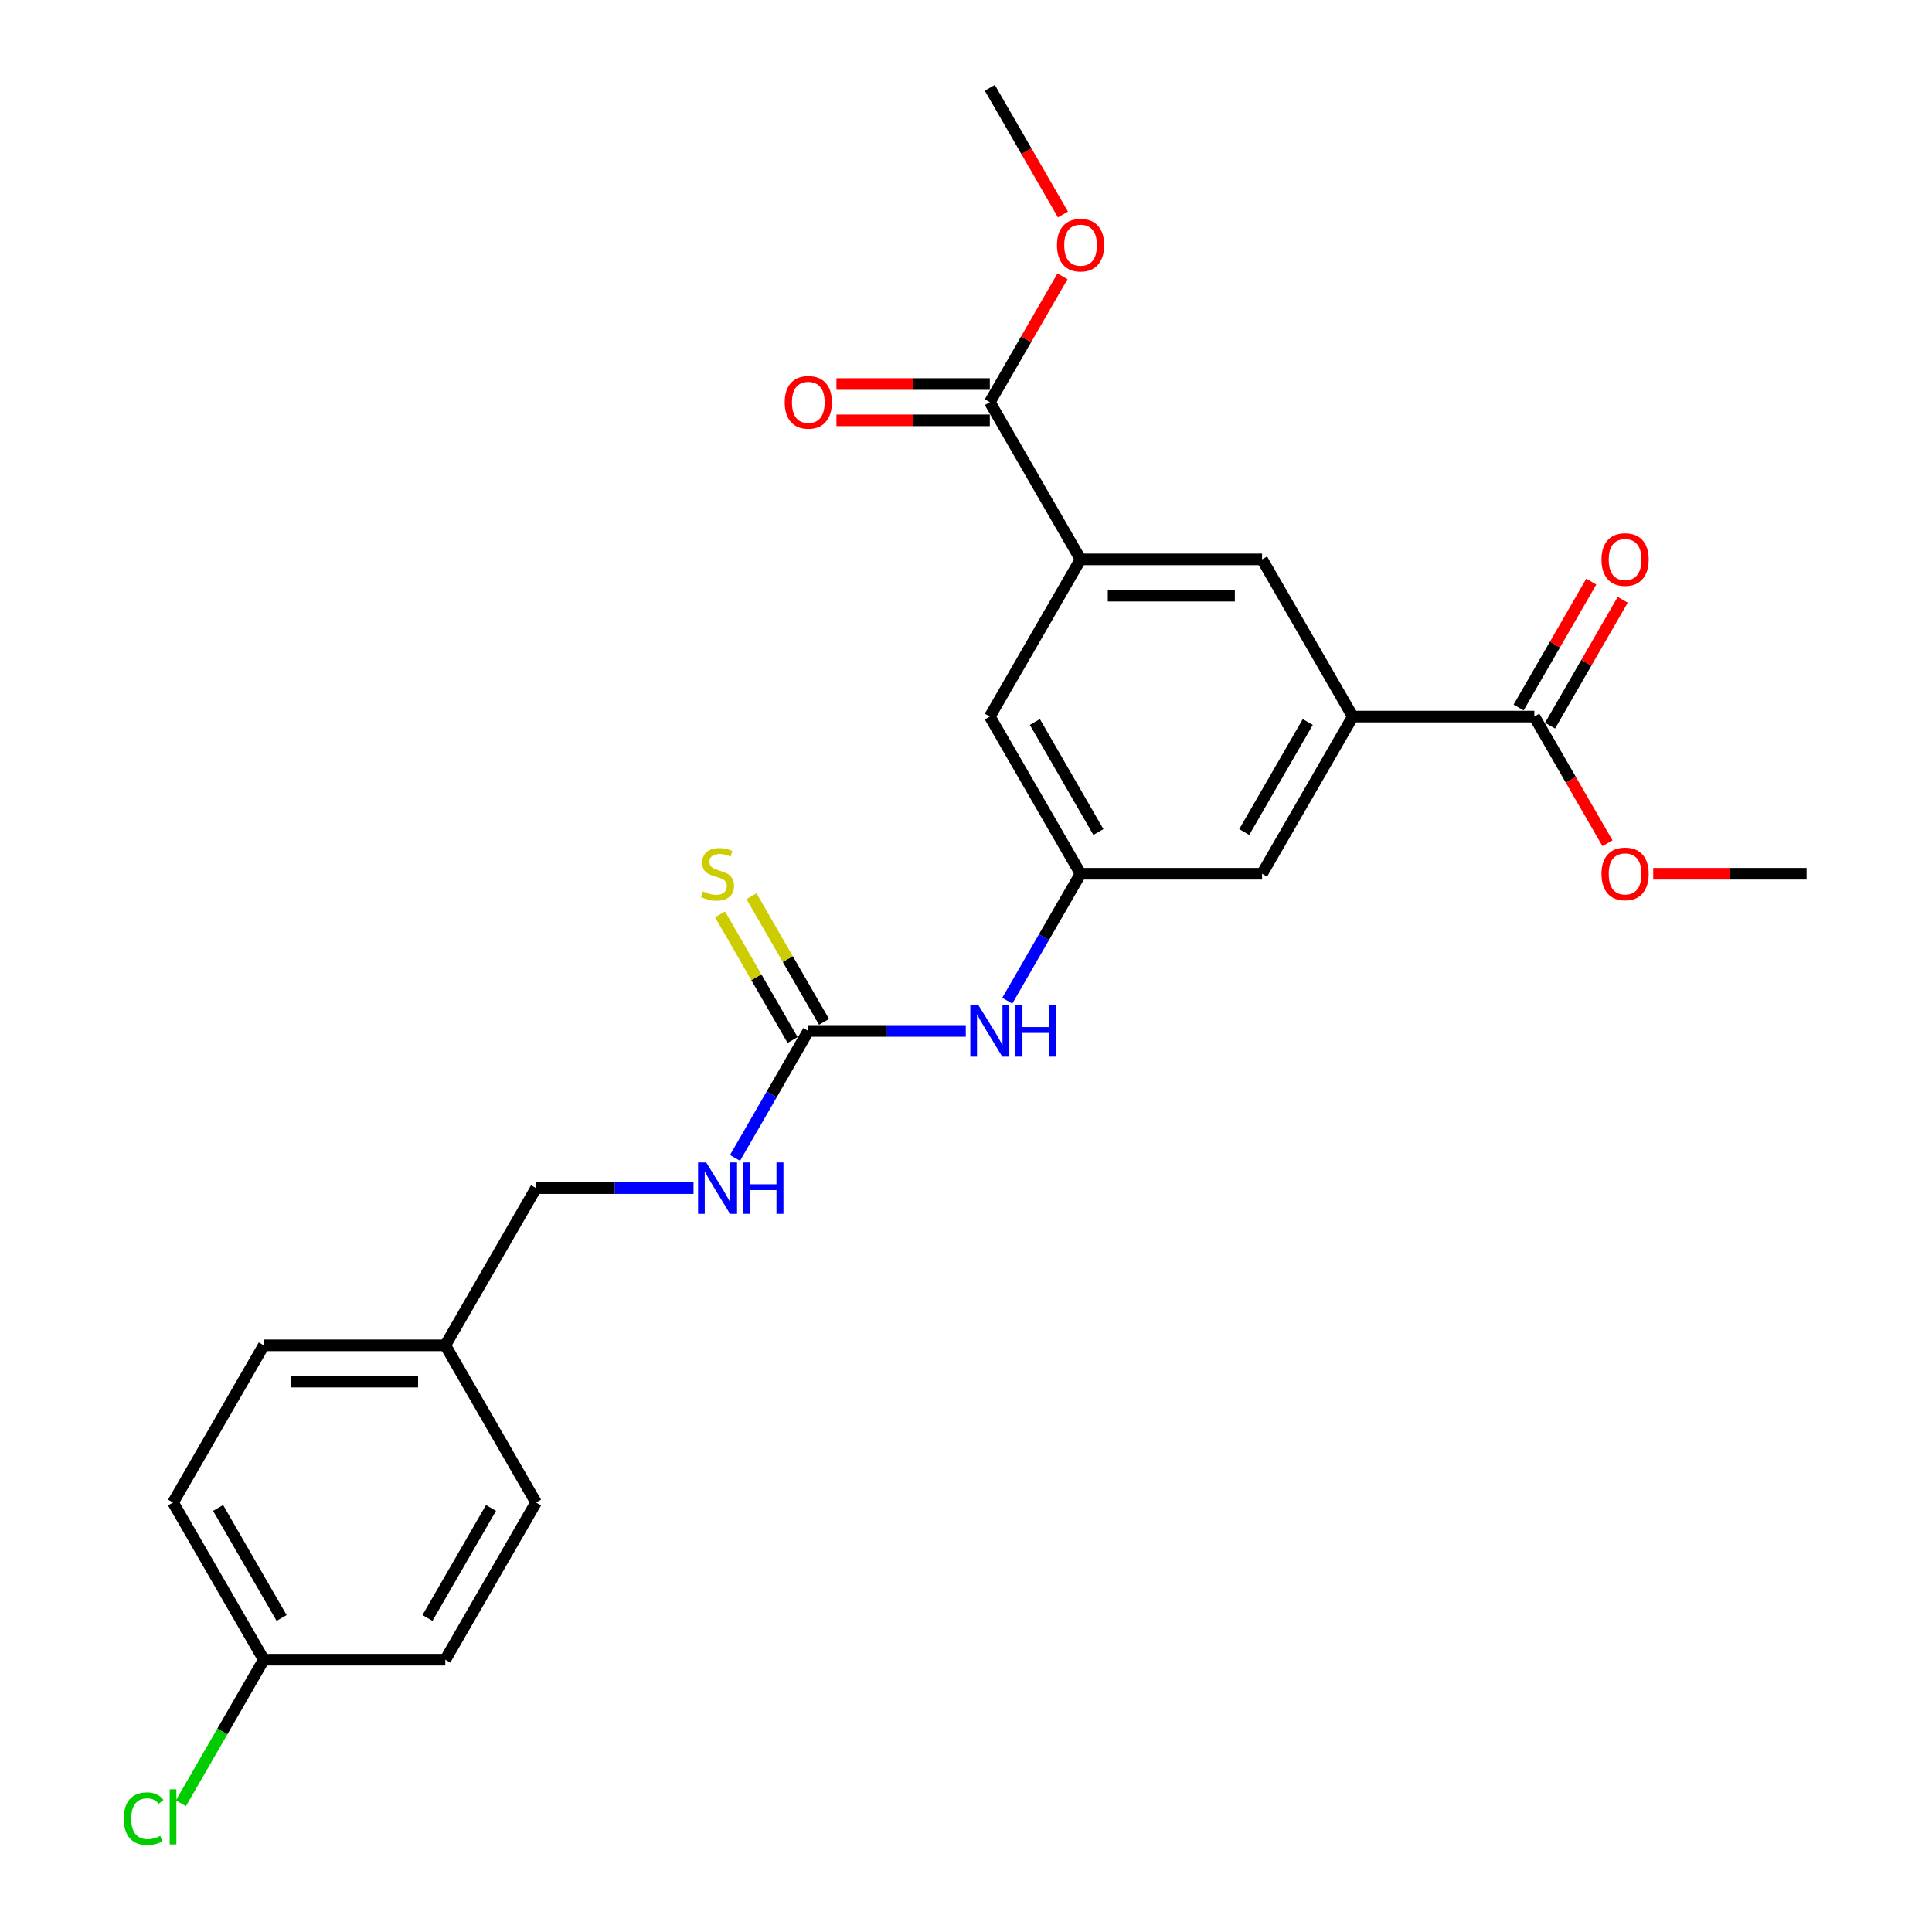 <?xml version='1.0' encoding='iso-8859-1'?>
<svg version='1.1' baseProfile='full'
              xmlns='http://www.w3.org/2000/svg'
                      xmlns:rdkit='http://www.rdkit.org/xml'
                      xmlns:xlink='http://www.w3.org/1999/xlink'
                  xml:space='preserve'
width='1000px' height='1000px' viewBox='0 0 1000 1000'>
<!-- END OF HEADER -->
<rect style='opacity:1.0;fill:#FFFFFF;stroke:none' width='1000' height='1000' x='0' y='0'> </rect>
<path class='bond-6' d='M 418.377,533.618 L 459.131,533.618' style='fill:none;fill-rule:evenodd;stroke:#000000;stroke-width:6px;stroke-linecap:butt;stroke-linejoin:miter;stroke-opacity:1' />
<path class='bond-6' d='M 459.131,533.618 L 499.886,533.618' style='fill:none;fill-rule:evenodd;stroke:#0000FF;stroke-width:6px;stroke-linecap:butt;stroke-linejoin:miter;stroke-opacity:1' />
<path class='bond-9' d='M 426.513,528.921 L 407.74,496.405' style='fill:none;fill-rule:evenodd;stroke:#000000;stroke-width:6px;stroke-linecap:butt;stroke-linejoin:miter;stroke-opacity:1' />
<path class='bond-9' d='M 407.74,496.405 L 388.967,463.888' style='fill:none;fill-rule:evenodd;stroke:#CCCC00;stroke-width:6px;stroke-linecap:butt;stroke-linejoin:miter;stroke-opacity:1' />
<path class='bond-9' d='M 410.241,538.316 L 391.468,505.799' style='fill:none;fill-rule:evenodd;stroke:#000000;stroke-width:6px;stroke-linecap:butt;stroke-linejoin:miter;stroke-opacity:1' />
<path class='bond-9' d='M 391.468,505.799 L 372.695,473.283' style='fill:none;fill-rule:evenodd;stroke:#CCCC00;stroke-width:6px;stroke-linecap:butt;stroke-linejoin:miter;stroke-opacity:1' />
<path class='bond-10' d='M 418.377,533.618 L 399.409,566.473' style='fill:none;fill-rule:evenodd;stroke:#000000;stroke-width:6px;stroke-linecap:butt;stroke-linejoin:miter;stroke-opacity:1' />
<path class='bond-10' d='M 399.409,566.473 L 380.44,599.327' style='fill:none;fill-rule:evenodd;stroke:#0000FF;stroke-width:6px;stroke-linecap:butt;stroke-linejoin:miter;stroke-opacity:1' />
<path class='bond-0' d='M 700.219,370.897 L 653.245,452.258' style='fill:none;fill-rule:evenodd;stroke:#000000;stroke-width:6px;stroke-linecap:butt;stroke-linejoin:miter;stroke-opacity:1' />
<path class='bond-0' d='M 676.901,373.706 L 644.019,430.659' style='fill:none;fill-rule:evenodd;stroke:#000000;stroke-width:6px;stroke-linecap:butt;stroke-linejoin:miter;stroke-opacity:1' />
<path class='bond-3' d='M 700.219,370.897 L 794.166,370.897' style='fill:none;fill-rule:evenodd;stroke:#000000;stroke-width:6px;stroke-linecap:butt;stroke-linejoin:miter;stroke-opacity:1' />
<path class='bond-26' d='M 700.219,370.897 L 653.245,289.536' style='fill:none;fill-rule:evenodd;stroke:#000000;stroke-width:6px;stroke-linecap:butt;stroke-linejoin:miter;stroke-opacity:1' />
<path class='bond-1' d='M 559.298,289.536 L 512.324,370.897' style='fill:none;fill-rule:evenodd;stroke:#000000;stroke-width:6px;stroke-linecap:butt;stroke-linejoin:miter;stroke-opacity:1' />
<path class='bond-2' d='M 559.298,289.536 L 512.324,208.176' style='fill:none;fill-rule:evenodd;stroke:#000000;stroke-width:6px;stroke-linecap:butt;stroke-linejoin:miter;stroke-opacity:1' />
<path class='bond-5' d='M 559.298,289.536 L 653.245,289.536' style='fill:none;fill-rule:evenodd;stroke:#000000;stroke-width:6px;stroke-linecap:butt;stroke-linejoin:miter;stroke-opacity:1' />
<path class='bond-5' d='M 573.39,308.326 L 639.153,308.326' style='fill:none;fill-rule:evenodd;stroke:#000000;stroke-width:6px;stroke-linecap:butt;stroke-linejoin:miter;stroke-opacity:1' />
<path class='bond-11' d='M 512.324,198.781 L 472.632,198.781' style='fill:none;fill-rule:evenodd;stroke:#000000;stroke-width:6px;stroke-linecap:butt;stroke-linejoin:miter;stroke-opacity:1' />
<path class='bond-11' d='M 472.632,198.781 L 432.939,198.781' style='fill:none;fill-rule:evenodd;stroke:#FF0000;stroke-width:6px;stroke-linecap:butt;stroke-linejoin:miter;stroke-opacity:1' />
<path class='bond-11' d='M 512.324,217.571 L 472.632,217.571' style='fill:none;fill-rule:evenodd;stroke:#000000;stroke-width:6px;stroke-linecap:butt;stroke-linejoin:miter;stroke-opacity:1' />
<path class='bond-11' d='M 472.632,217.571 L 432.939,217.571' style='fill:none;fill-rule:evenodd;stroke:#FF0000;stroke-width:6px;stroke-linecap:butt;stroke-linejoin:miter;stroke-opacity:1' />
<path class='bond-14' d='M 512.324,208.176 L 531.13,175.603' style='fill:none;fill-rule:evenodd;stroke:#000000;stroke-width:6px;stroke-linecap:butt;stroke-linejoin:miter;stroke-opacity:1' />
<path class='bond-14' d='M 531.13,175.603 L 549.936,143.03' style='fill:none;fill-rule:evenodd;stroke:#FF0000;stroke-width:6px;stroke-linecap:butt;stroke-linejoin:miter;stroke-opacity:1' />
<path class='bond-12' d='M 802.302,375.594 L 821.108,343.022' style='fill:none;fill-rule:evenodd;stroke:#000000;stroke-width:6px;stroke-linecap:butt;stroke-linejoin:miter;stroke-opacity:1' />
<path class='bond-12' d='M 821.108,343.022 L 839.914,310.449' style='fill:none;fill-rule:evenodd;stroke:#FF0000;stroke-width:6px;stroke-linecap:butt;stroke-linejoin:miter;stroke-opacity:1' />
<path class='bond-12' d='M 786.03,366.2 L 804.836,333.627' style='fill:none;fill-rule:evenodd;stroke:#000000;stroke-width:6px;stroke-linecap:butt;stroke-linejoin:miter;stroke-opacity:1' />
<path class='bond-12' d='M 804.836,333.627 L 823.641,301.054' style='fill:none;fill-rule:evenodd;stroke:#FF0000;stroke-width:6px;stroke-linecap:butt;stroke-linejoin:miter;stroke-opacity:1' />
<path class='bond-15' d='M 794.166,370.897 L 813.091,403.676' style='fill:none;fill-rule:evenodd;stroke:#000000;stroke-width:6px;stroke-linecap:butt;stroke-linejoin:miter;stroke-opacity:1' />
<path class='bond-15' d='M 813.091,403.676 L 832.016,436.456' style='fill:none;fill-rule:evenodd;stroke:#FF0000;stroke-width:6px;stroke-linecap:butt;stroke-linejoin:miter;stroke-opacity:1' />
<path class='bond-4' d='M 559.298,452.258 L 540.329,485.112' style='fill:none;fill-rule:evenodd;stroke:#000000;stroke-width:6px;stroke-linecap:butt;stroke-linejoin:miter;stroke-opacity:1' />
<path class='bond-4' d='M 540.329,485.112 L 521.361,517.967' style='fill:none;fill-rule:evenodd;stroke:#0000FF;stroke-width:6px;stroke-linecap:butt;stroke-linejoin:miter;stroke-opacity:1' />
<path class='bond-7' d='M 559.298,452.258 L 653.245,452.258' style='fill:none;fill-rule:evenodd;stroke:#000000;stroke-width:6px;stroke-linecap:butt;stroke-linejoin:miter;stroke-opacity:1' />
<path class='bond-8' d='M 559.298,452.258 L 512.324,370.897' style='fill:none;fill-rule:evenodd;stroke:#000000;stroke-width:6px;stroke-linecap:butt;stroke-linejoin:miter;stroke-opacity:1' />
<path class='bond-8' d='M 568.524,430.659 L 535.643,373.706' style='fill:none;fill-rule:evenodd;stroke:#000000;stroke-width:6px;stroke-linecap:butt;stroke-linejoin:miter;stroke-opacity:1' />
<path class='bond-13' d='M 358.965,614.979 L 318.211,614.979' style='fill:none;fill-rule:evenodd;stroke:#0000FF;stroke-width:6px;stroke-linecap:butt;stroke-linejoin:miter;stroke-opacity:1' />
<path class='bond-13' d='M 318.211,614.979 L 277.456,614.979' style='fill:none;fill-rule:evenodd;stroke:#000000;stroke-width:6px;stroke-linecap:butt;stroke-linejoin:miter;stroke-opacity:1' />
<path class='bond-17' d='M 277.456,614.979 L 230.483,696.34' style='fill:none;fill-rule:evenodd;stroke:#000000;stroke-width:6px;stroke-linecap:butt;stroke-linejoin:miter;stroke-opacity:1' />
<path class='bond-24' d='M 550.175,111.013 L 531.25,78.234' style='fill:none;fill-rule:evenodd;stroke:#FF0000;stroke-width:6px;stroke-linecap:butt;stroke-linejoin:miter;stroke-opacity:1' />
<path class='bond-24' d='M 531.25,78.234 L 512.324,45.455' style='fill:none;fill-rule:evenodd;stroke:#000000;stroke-width:6px;stroke-linecap:butt;stroke-linejoin:miter;stroke-opacity:1' />
<path class='bond-23' d='M 855.701,452.258 L 895.394,452.258' style='fill:none;fill-rule:evenodd;stroke:#FF0000;stroke-width:6px;stroke-linecap:butt;stroke-linejoin:miter;stroke-opacity:1' />
<path class='bond-23' d='M 895.394,452.258 L 935.087,452.258' style='fill:none;fill-rule:evenodd;stroke:#000000;stroke-width:6px;stroke-linecap:butt;stroke-linejoin:miter;stroke-opacity:1' />
<path class='bond-16' d='M 136.536,859.061 L 89.562,777.7' style='fill:none;fill-rule:evenodd;stroke:#000000;stroke-width:6px;stroke-linecap:butt;stroke-linejoin:miter;stroke-opacity:1' />
<path class='bond-16' d='M 145.762,837.462 L 112.88,780.51' style='fill:none;fill-rule:evenodd;stroke:#000000;stroke-width:6px;stroke-linecap:butt;stroke-linejoin:miter;stroke-opacity:1' />
<path class='bond-18' d='M 136.536,859.061 L 115.088,896.21' style='fill:none;fill-rule:evenodd;stroke:#000000;stroke-width:6px;stroke-linecap:butt;stroke-linejoin:miter;stroke-opacity:1' />
<path class='bond-18' d='M 115.088,896.21 L 93.639,933.359' style='fill:none;fill-rule:evenodd;stroke:#00CC00;stroke-width:6px;stroke-linecap:butt;stroke-linejoin:miter;stroke-opacity:1' />
<path class='bond-25' d='M 136.536,859.061 L 230.483,859.061' style='fill:none;fill-rule:evenodd;stroke:#000000;stroke-width:6px;stroke-linecap:butt;stroke-linejoin:miter;stroke-opacity:1' />
<path class='bond-21' d='M 230.483,696.34 L 277.456,777.7' style='fill:none;fill-rule:evenodd;stroke:#000000;stroke-width:6px;stroke-linecap:butt;stroke-linejoin:miter;stroke-opacity:1' />
<path class='bond-22' d='M 230.483,696.34 L 136.536,696.34' style='fill:none;fill-rule:evenodd;stroke:#000000;stroke-width:6px;stroke-linecap:butt;stroke-linejoin:miter;stroke-opacity:1' />
<path class='bond-22' d='M 216.391,715.129 L 150.628,715.129' style='fill:none;fill-rule:evenodd;stroke:#000000;stroke-width:6px;stroke-linecap:butt;stroke-linejoin:miter;stroke-opacity:1' />
<path class='bond-19' d='M 89.562,777.7 L 136.536,696.34' style='fill:none;fill-rule:evenodd;stroke:#000000;stroke-width:6px;stroke-linecap:butt;stroke-linejoin:miter;stroke-opacity:1' />
<path class='bond-20' d='M 230.483,859.061 L 277.456,777.7' style='fill:none;fill-rule:evenodd;stroke:#000000;stroke-width:6px;stroke-linecap:butt;stroke-linejoin:miter;stroke-opacity:1' />
<path class='bond-20' d='M 221.257,837.462 L 254.138,780.51' style='fill:none;fill-rule:evenodd;stroke:#000000;stroke-width:6px;stroke-linecap:butt;stroke-linejoin:miter;stroke-opacity:1' />
<path  class='atom-7' d='M 506.443 520.315
L 515.162 534.408
Q 516.026 535.798, 517.416 538.316
Q 518.807 540.834, 518.882 540.984
L 518.882 520.315
L 522.414 520.315
L 522.414 546.921
L 518.769 546.921
L 509.412 531.514
Q 508.322 529.71, 507.157 527.643
Q 506.03 525.576, 505.692 524.938
L 505.692 546.921
L 502.234 546.921
L 502.234 520.315
L 506.443 520.315
' fill='#0000FF'/>
<path  class='atom-7' d='M 525.608 520.315
L 529.216 520.315
L 529.216 531.627
L 542.82 531.627
L 542.82 520.315
L 546.427 520.315
L 546.427 546.921
L 542.82 546.921
L 542.82 534.633
L 529.216 534.633
L 529.216 546.921
L 525.608 546.921
L 525.608 520.315
' fill='#0000FF'/>
<path  class='atom-10' d='M 363.888 461.389
Q 364.188 461.502, 365.429 462.028
Q 366.669 462.554, 368.021 462.893
Q 369.412 463.193, 370.765 463.193
Q 373.283 463.193, 374.748 461.991
Q 376.214 460.751, 376.214 458.609
Q 376.214 457.143, 375.462 456.241
Q 374.748 455.339, 373.621 454.851
Q 372.493 454.362, 370.614 453.798
Q 368.247 453.084, 366.819 452.408
Q 365.429 451.732, 364.414 450.304
Q 363.437 448.876, 363.437 446.471
Q 363.437 443.126, 365.692 441.059
Q 367.984 438.992, 372.493 438.992
Q 375.575 438.992, 379.07 440.458
L 378.205 443.352
Q 375.011 442.036, 372.606 442.036
Q 370.013 442.036, 368.585 443.126
Q 367.157 444.178, 367.195 446.02
Q 367.195 447.448, 367.909 448.312
Q 368.66 449.176, 369.713 449.665
Q 370.802 450.153, 372.606 450.717
Q 375.011 451.469, 376.439 452.22
Q 377.867 452.972, 378.882 454.512
Q 379.934 456.016, 379.934 458.609
Q 379.934 462.291, 377.454 464.283
Q 375.011 466.237, 370.915 466.237
Q 368.548 466.237, 366.744 465.711
Q 364.978 465.222, 362.873 464.358
L 363.888 461.389
' fill='#CCCC00'/>
<path  class='atom-11' d='M 365.522 601.676
L 374.241 615.768
Q 375.105 617.159, 376.496 619.676
Q 377.886 622.194, 377.961 622.344
L 377.961 601.676
L 381.494 601.676
L 381.494 628.282
L 377.848 628.282
L 368.491 612.875
Q 367.401 611.071, 366.236 609.004
Q 365.109 606.937, 364.771 606.298
L 364.771 628.282
L 361.314 628.282
L 361.314 601.676
L 365.522 601.676
' fill='#0000FF'/>
<path  class='atom-11' d='M 384.688 601.676
L 388.295 601.676
L 388.295 612.987
L 401.899 612.987
L 401.899 601.676
L 405.506 601.676
L 405.506 628.282
L 401.899 628.282
L 401.899 615.994
L 388.295 615.994
L 388.295 628.282
L 384.688 628.282
L 384.688 601.676
' fill='#0000FF'/>
<path  class='atom-12' d='M 406.164 208.251
Q 406.164 201.863, 409.321 198.293
Q 412.477 194.723, 418.377 194.723
Q 424.277 194.723, 427.434 198.293
Q 430.59 201.863, 430.59 208.251
Q 430.59 214.715, 427.396 218.397
Q 424.202 222.042, 418.377 222.042
Q 412.515 222.042, 409.321 218.397
Q 406.164 214.752, 406.164 208.251
M 418.377 219.036
Q 422.436 219.036, 424.615 216.33
Q 426.832 213.587, 426.832 208.251
Q 426.832 203.028, 424.615 200.397
Q 422.436 197.729, 418.377 197.729
Q 414.319 197.729, 412.102 200.359
Q 409.922 202.99, 409.922 208.251
Q 409.922 213.625, 412.102 216.33
Q 414.319 219.036, 418.377 219.036
' fill='#FF0000'/>
<path  class='atom-13' d='M 828.926 289.612
Q 828.926 283.223, 832.083 279.653
Q 835.24 276.083, 841.139 276.083
Q 847.039 276.083, 850.196 279.653
Q 853.353 283.223, 853.353 289.612
Q 853.353 296.075, 850.158 299.758
Q 846.964 303.403, 841.139 303.403
Q 835.277 303.403, 832.083 299.758
Q 828.926 296.113, 828.926 289.612
M 841.139 300.397
Q 845.198 300.397, 847.378 297.691
Q 849.595 294.948, 849.595 289.612
Q 849.595 284.388, 847.378 281.758
Q 845.198 279.09, 841.139 279.09
Q 837.081 279.09, 834.864 281.72
Q 832.684 284.351, 832.684 289.612
Q 832.684 294.985, 834.864 297.691
Q 837.081 300.397, 841.139 300.397
' fill='#FF0000'/>
<path  class='atom-15' d='M 547.085 126.89
Q 547.085 120.502, 550.241 116.932
Q 553.398 113.362, 559.298 113.362
Q 565.198 113.362, 568.354 116.932
Q 571.511 120.502, 571.511 126.89
Q 571.511 133.354, 568.317 137.037
Q 565.123 140.682, 559.298 140.682
Q 553.436 140.682, 550.241 137.037
Q 547.085 133.391, 547.085 126.89
M 559.298 137.675
Q 563.356 137.675, 565.536 134.97
Q 567.753 132.227, 567.753 126.89
Q 567.753 121.667, 565.536 119.036
Q 563.356 116.368, 559.298 116.368
Q 555.239 116.368, 553.022 118.999
Q 550.843 121.629, 550.843 126.89
Q 550.843 132.264, 553.022 134.97
Q 555.239 137.675, 559.298 137.675
' fill='#FF0000'/>
<path  class='atom-16' d='M 828.926 452.333
Q 828.926 445.944, 832.083 442.374
Q 835.24 438.804, 841.139 438.804
Q 847.039 438.804, 850.196 442.374
Q 853.353 445.944, 853.353 452.333
Q 853.353 458.796, 850.158 462.479
Q 846.964 466.124, 841.139 466.124
Q 835.277 466.124, 832.083 462.479
Q 828.926 458.834, 828.926 452.333
M 841.139 463.118
Q 845.198 463.118, 847.378 460.412
Q 849.595 457.669, 849.595 452.333
Q 849.595 447.109, 847.378 444.479
Q 845.198 441.811, 841.139 441.811
Q 837.081 441.811, 834.864 444.441
Q 832.684 447.072, 832.684 452.333
Q 832.684 457.707, 834.864 460.412
Q 837.081 463.118, 841.139 463.118
' fill='#FF0000'/>
<path  class='atom-19' d='M 64.084 941.342
Q 64.084 934.728, 67.165 931.271
Q 70.284 927.776, 76.184 927.776
Q 81.671 927.776, 84.602 931.647
L 82.121 933.676
Q 79.98 930.858, 76.184 930.858
Q 72.163 930.858, 70.021 933.563
Q 67.917 936.231, 67.917 941.342
Q 67.917 946.603, 70.096 949.309
Q 72.313 952.015, 76.597 952.015
Q 79.528 952.015, 82.948 950.248
L 84 953.067
Q 82.61 953.969, 80.506 954.495
Q 78.401 955.021, 76.071 955.021
Q 70.284 955.021, 67.165 951.489
Q 64.084 947.956, 64.084 941.342
' fill='#00CC00'/>
<path  class='atom-19' d='M 87.833 926.16
L 91.291 926.16
L 91.291 954.683
L 87.833 954.683
L 87.833 926.16
' fill='#00CC00'/>
</svg>

